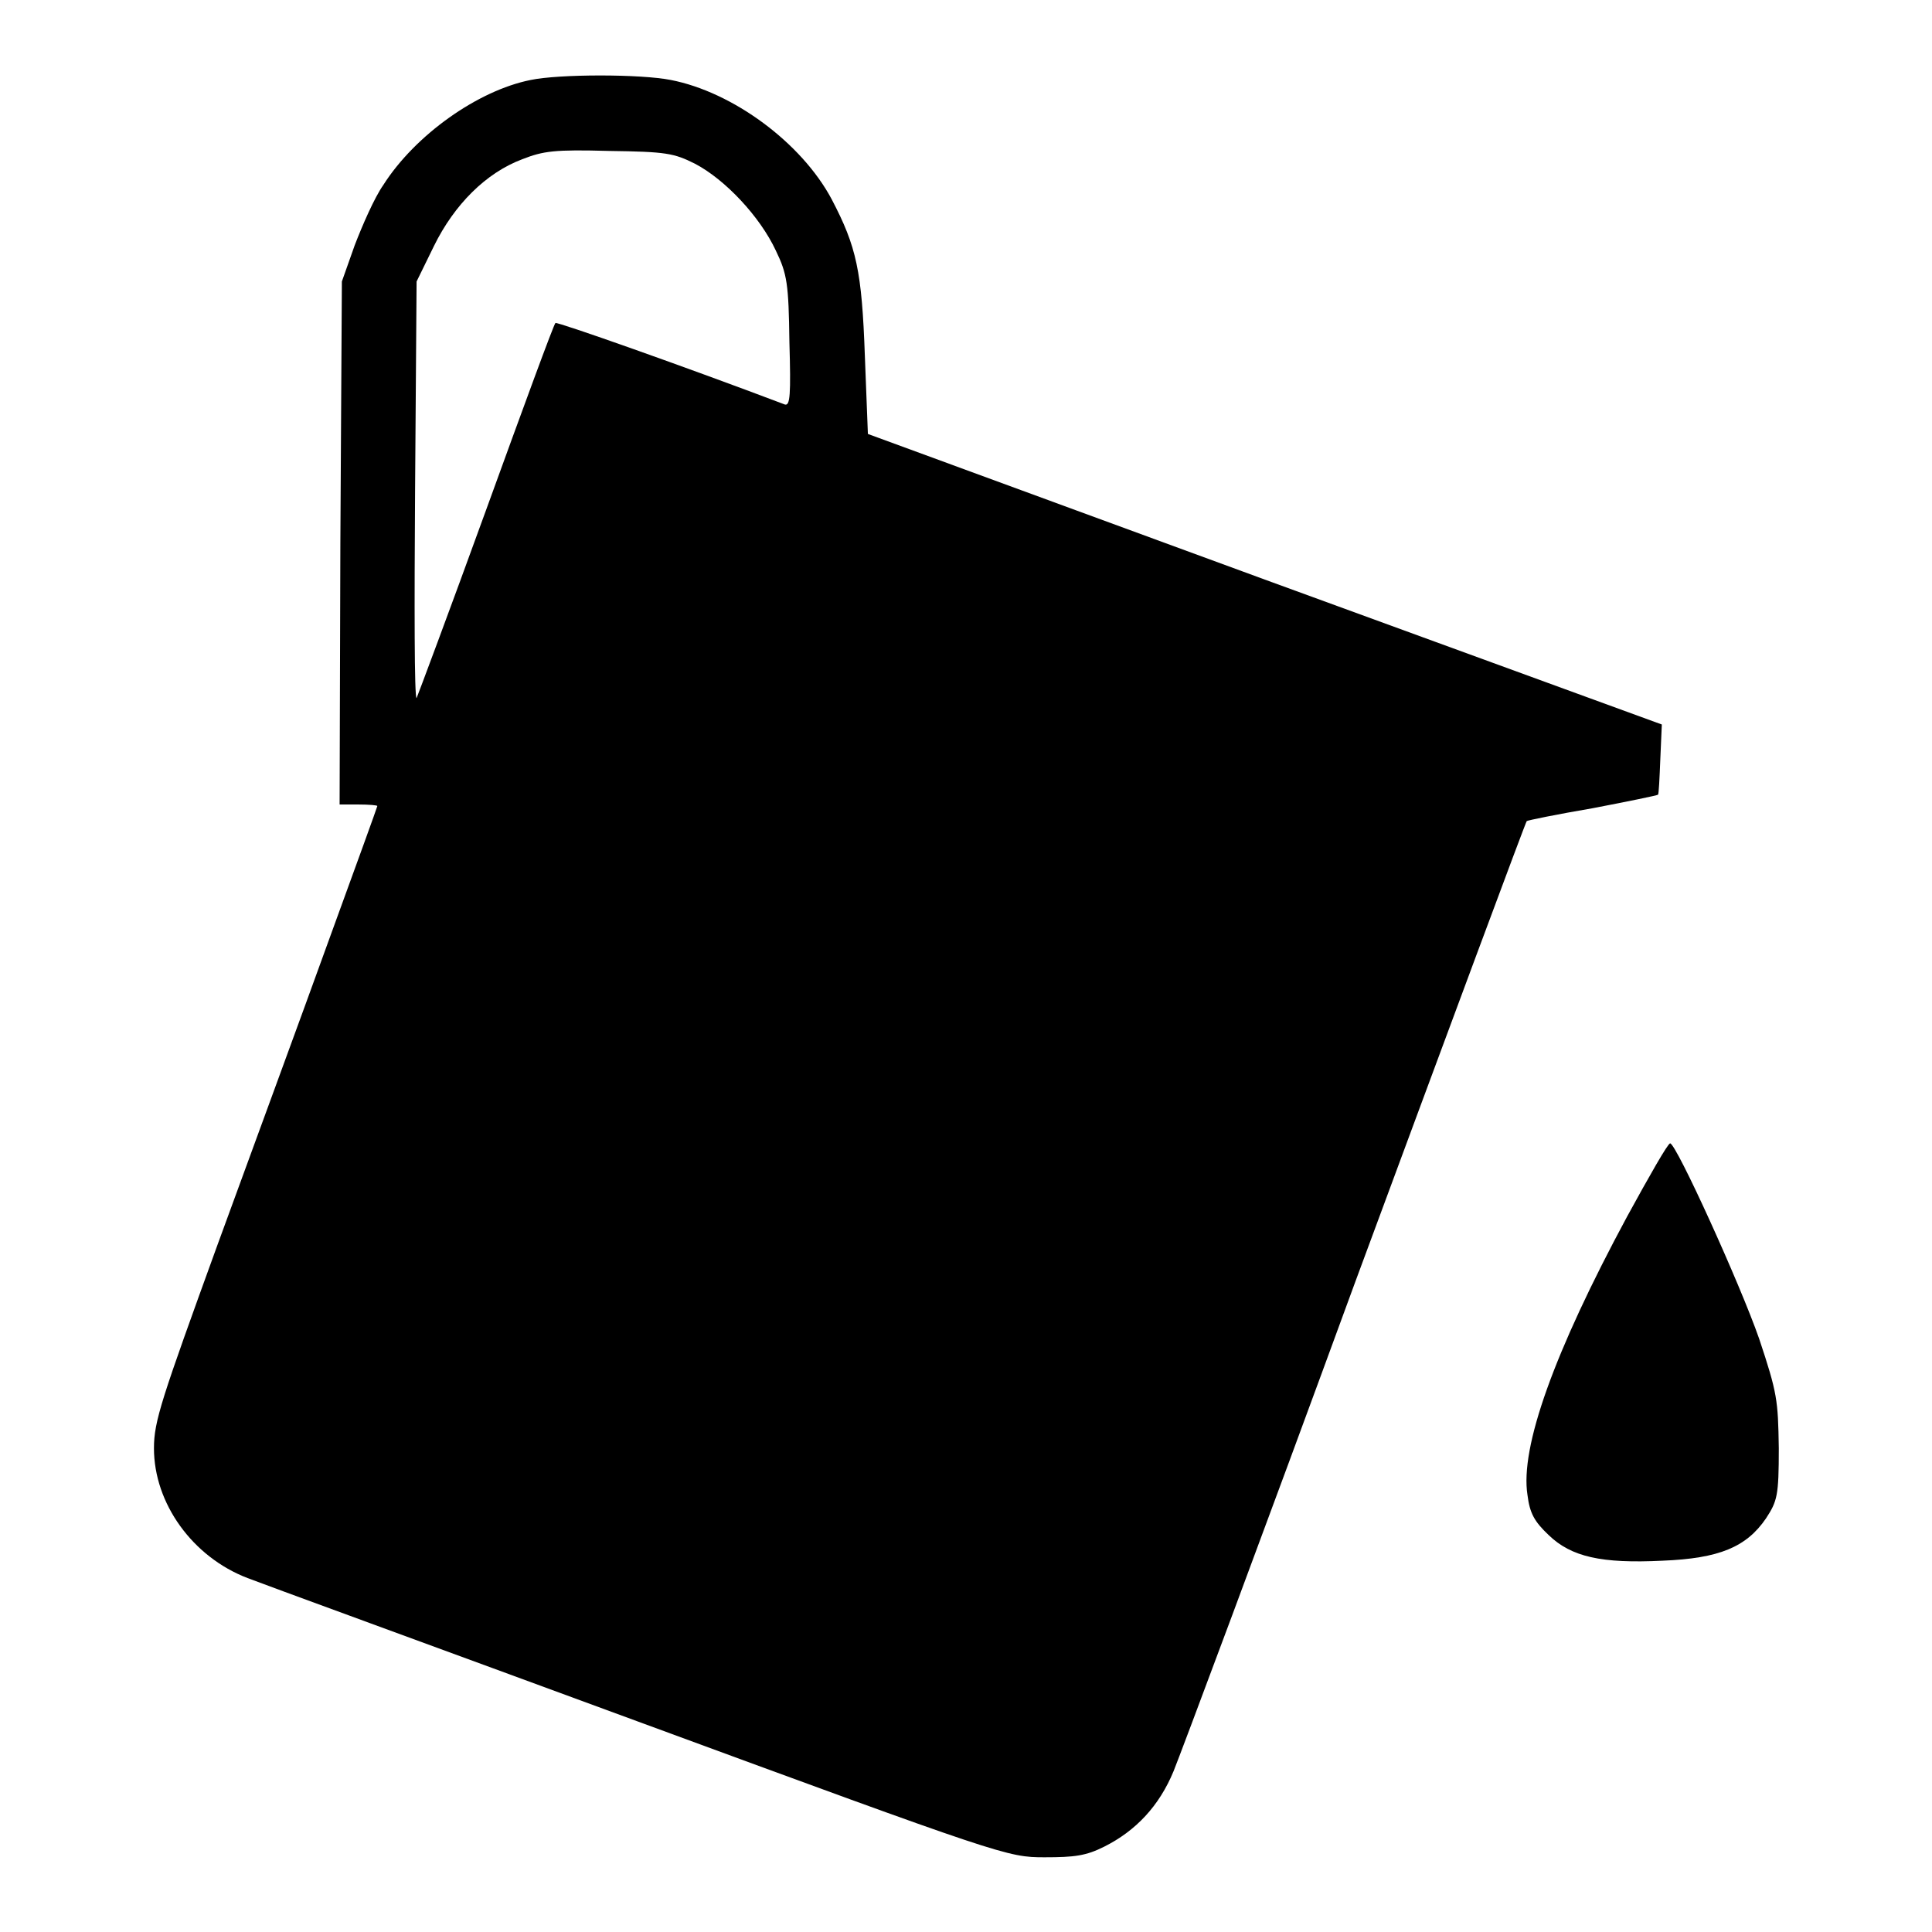 <?xml version="1.0" encoding="utf-8"?>
<!-- Svg Vector Icons : http://www.onlinewebfonts.com/icon -->
<!DOCTYPE svg PUBLIC "-//W3C//DTD SVG 1.1//EN" "http://www.w3.org/Graphics/SVG/1.1/DTD/svg11.dtd">
<svg version="1.1" xmlns="http://www.w3.org/2000/svg" xmlns:xlink="http://www.w3.org/1999/xlink" x="0px" y="0px" viewBox="0 0 256 256" enable-background="new 0 0 256 256" xml:space="preserve">
<g><g><g><path fill="#000000" d="M70.3,10.6c-7,1.4-15.3,7.3-19.5,13.9c-1.2,1.7-2.8,5.4-3.8,8l-1.7,4.8l-0.2,34.6L45,106.6h2.5c1.4,0,2.5,0.1,2.5,0.2c0,0.1-2.9,8.1-6.4,17.7c-3.5,9.7-10.2,27.9-14.8,40.5c-7.4,20.4-8.4,23.3-8.4,26.9c0,7.3,5.1,14.4,12.4,17.2c1.5,0.6,24.8,9.1,51.7,19c48.4,17.8,49,18,53.9,18c4,0,5.5-0.2,7.9-1.4c4.2-2.1,7.3-5.4,9.2-10c0.9-2.2,11.8-31.3,24.1-64.9c12.4-33.5,22.6-61,22.7-61c0.1-0.1,4-0.9,8.7-1.7c4.7-0.9,8.6-1.7,8.7-1.8c0.1-0.1,0.2-2.2,0.3-4.7l0.2-4.6l-52.6-19.2l-52.6-19.3l-0.4-10.3c-0.4-11.3-1.1-14.5-4.4-20.8c-4-7.5-13.1-14.2-21.3-15.8C84.9,9.8,74.1,9.8,70.3,10.6z M92.1,21.7c4,2.1,8.6,7,10.7,11.5c1.5,3.1,1.7,4.4,1.8,12.1c0.2,7,0.1,8.5-0.6,8.3c-13.2-5-30.2-11-30.4-10.8c-0.2,0.1-4.3,11.3-9.2,24.8c-4.9,13.5-9.1,24.7-9.2,24.9C54.9,92.5,54.9,80.2,55,65l0.2-27.7l2.3-4.7c2.7-5.5,6.9-9.7,11.7-11.5c2.8-1.1,4.3-1.3,11.5-1.1C88.3,20.1,89.3,20.3,92.1,21.7z"/><path fill="#000000" d="M215.6,161.2c-9.7,18-14.2,30.6-13.2,36.9c0.3,2.4,0.9,3.5,2.8,5.3c3,2.9,7,3.8,15.1,3.4c7.5-0.3,11.1-1.8,13.7-5.6c1.5-2.3,1.7-3,1.7-9.3c-0.1-6.4-0.2-7.3-2.6-14.5c-2.5-7.2-11-25.9-11.8-25.9C221,151.5,218.5,155.9,215.6,161.2z"/></g></g></g>
</svg>